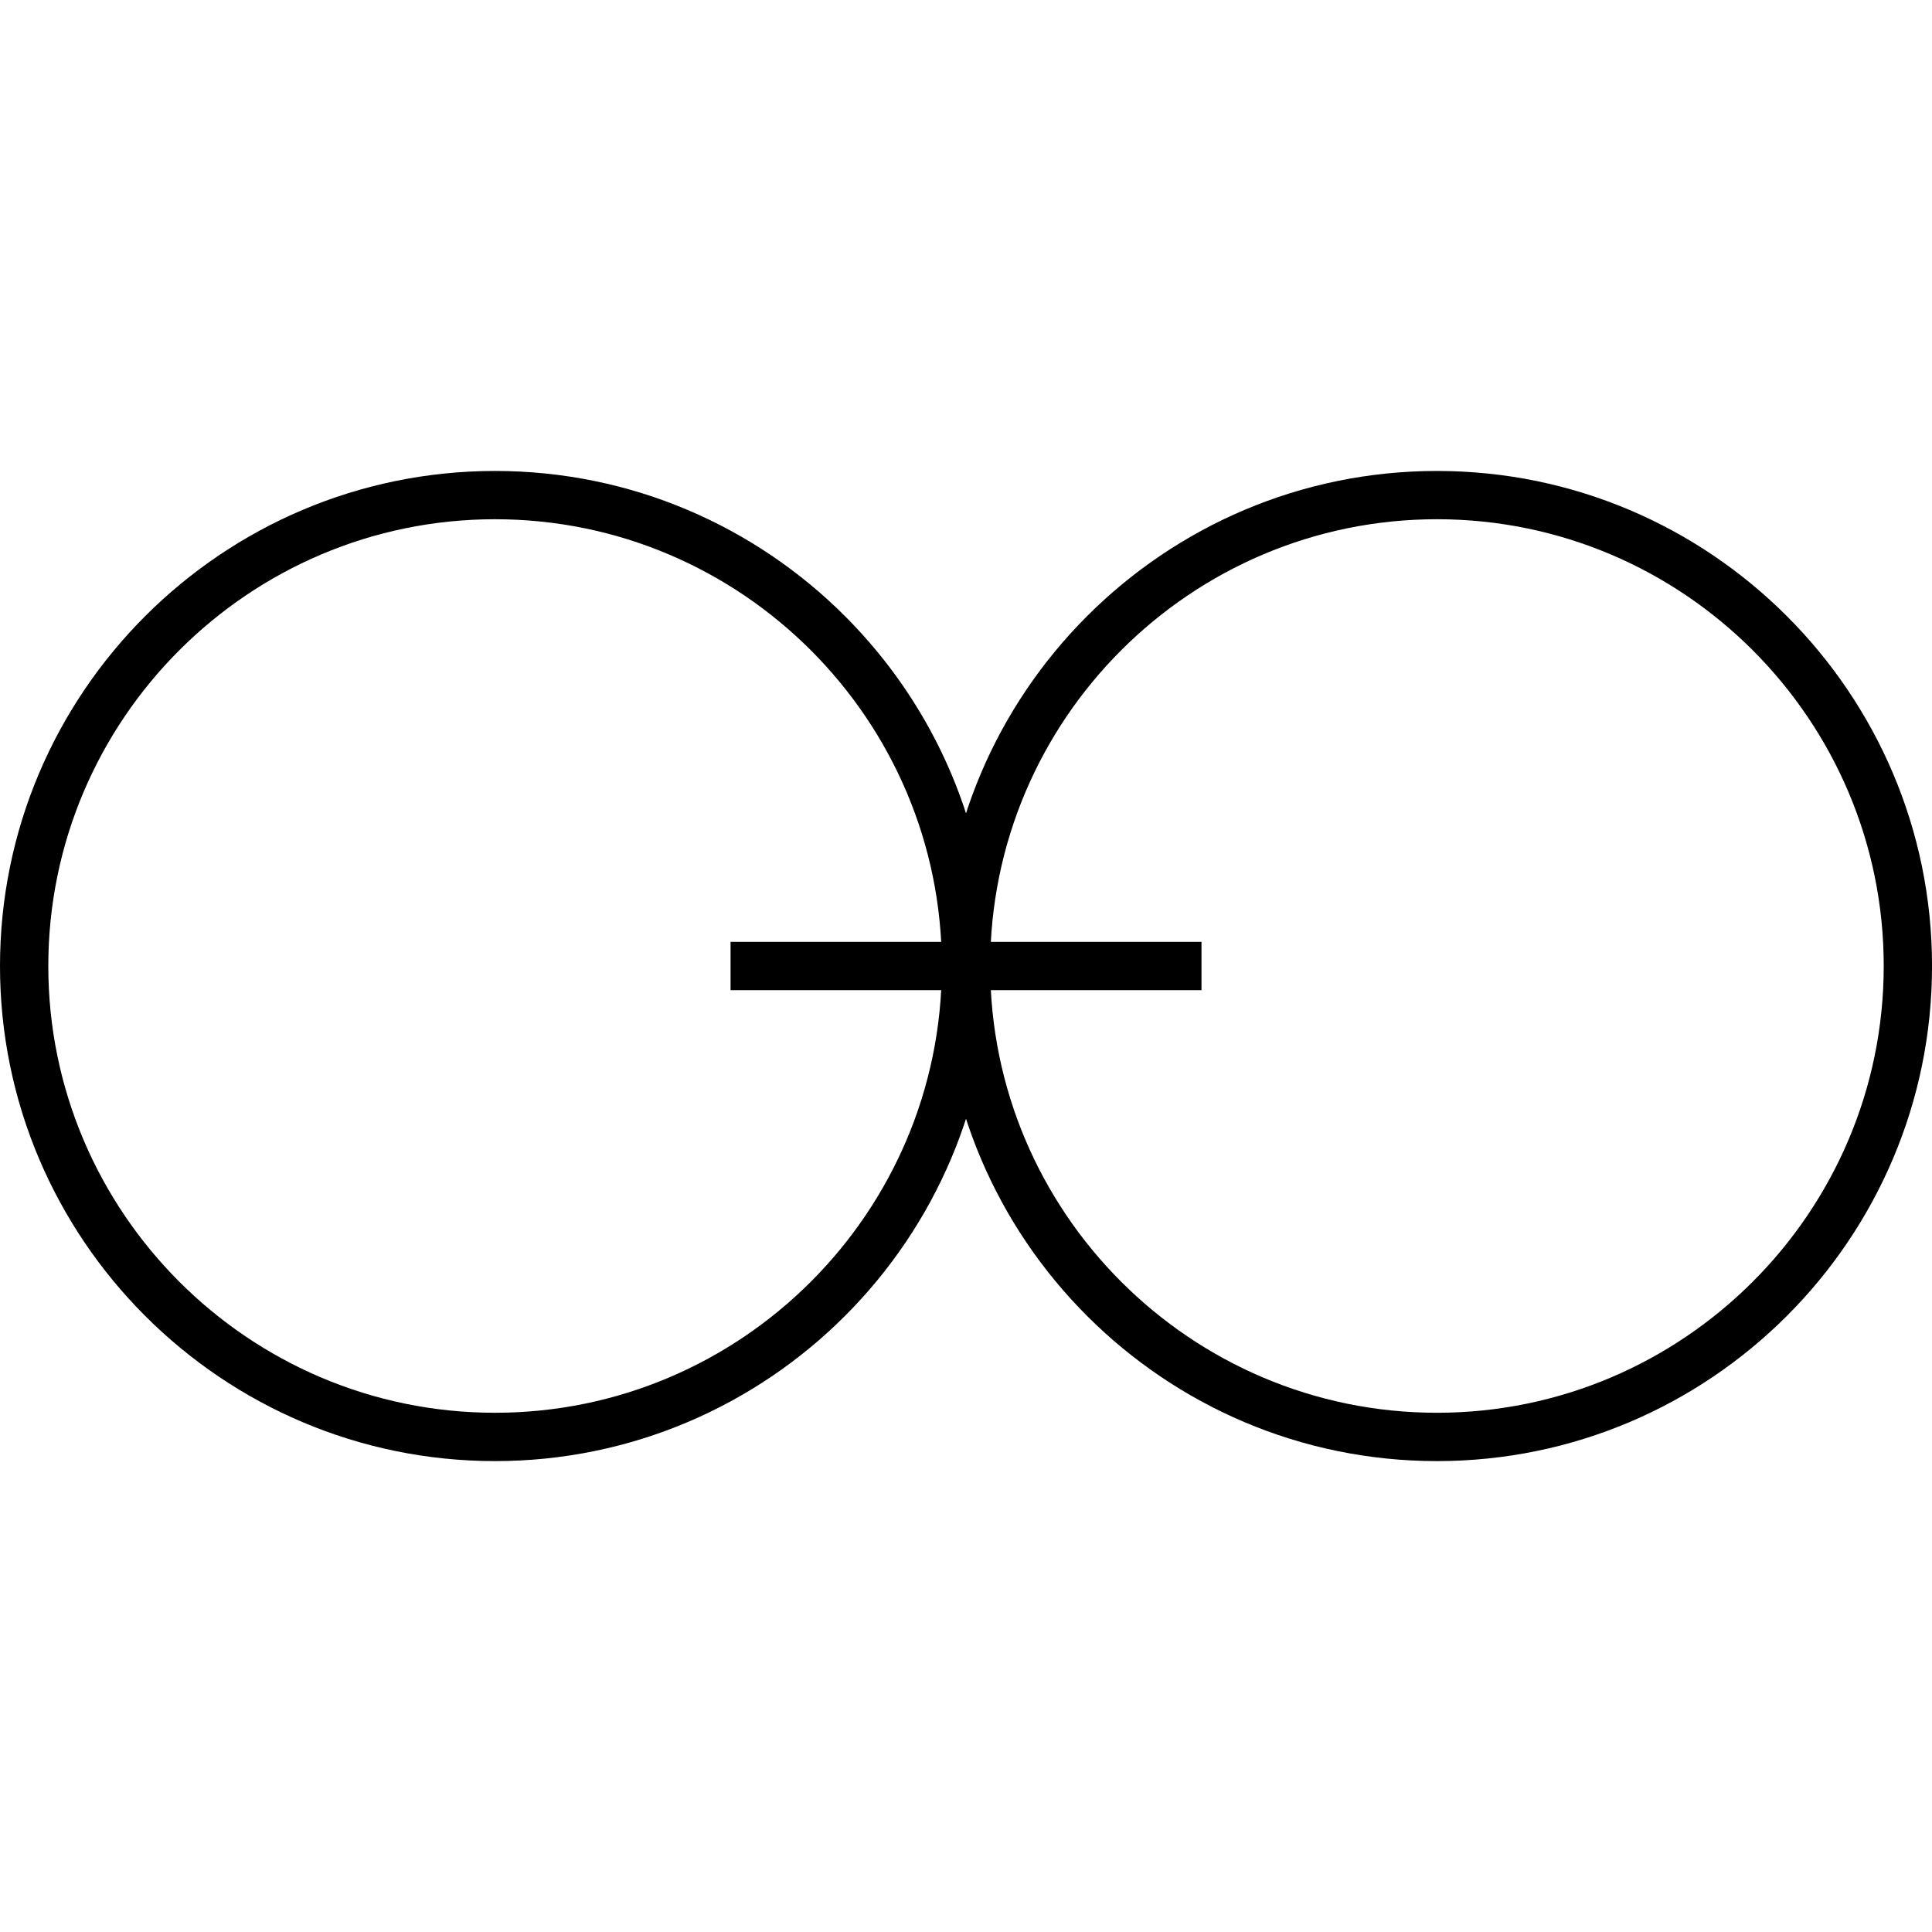 <svg fill="none" height="65" viewBox="0 0 65 65" width="65" xmlns="http://www.w3.org/2000/svg"><g fill="#000"><path d="m16.656 17.469c-8.287 0-15.031 6.744-15.031 15.031s6.744 15.031 15.031 15.031c8.287 0 15.031-6.744 15.031-15.031s-6.744-15.031-15.031-15.031zm0 31.688c-9.184 0-16.656-7.472-16.656-16.656 0-9.184 7.472-16.656 16.656-16.656 9.184 0 16.656 7.472 16.656 16.656 0 9.184-7.472 16.656-16.656 16.656z"/><path d="m48.345 17.469c-8.287 0-15.031 6.744-15.031 15.031s6.744 15.031 15.031 15.031 15.031-6.744 15.031-15.031-6.744-15.031-15.031-15.031zm0 31.688c-9.184 0-16.656-7.472-16.656-16.656 0-9.184 7.472-16.656 16.656-16.656 9.184 0 16.656 7.472 16.656 16.656 0 9.184-7.472 16.656-16.656 16.656z"/><path d="m40.423 31.688h-15.844v1.625h15.844z"/></g></svg>